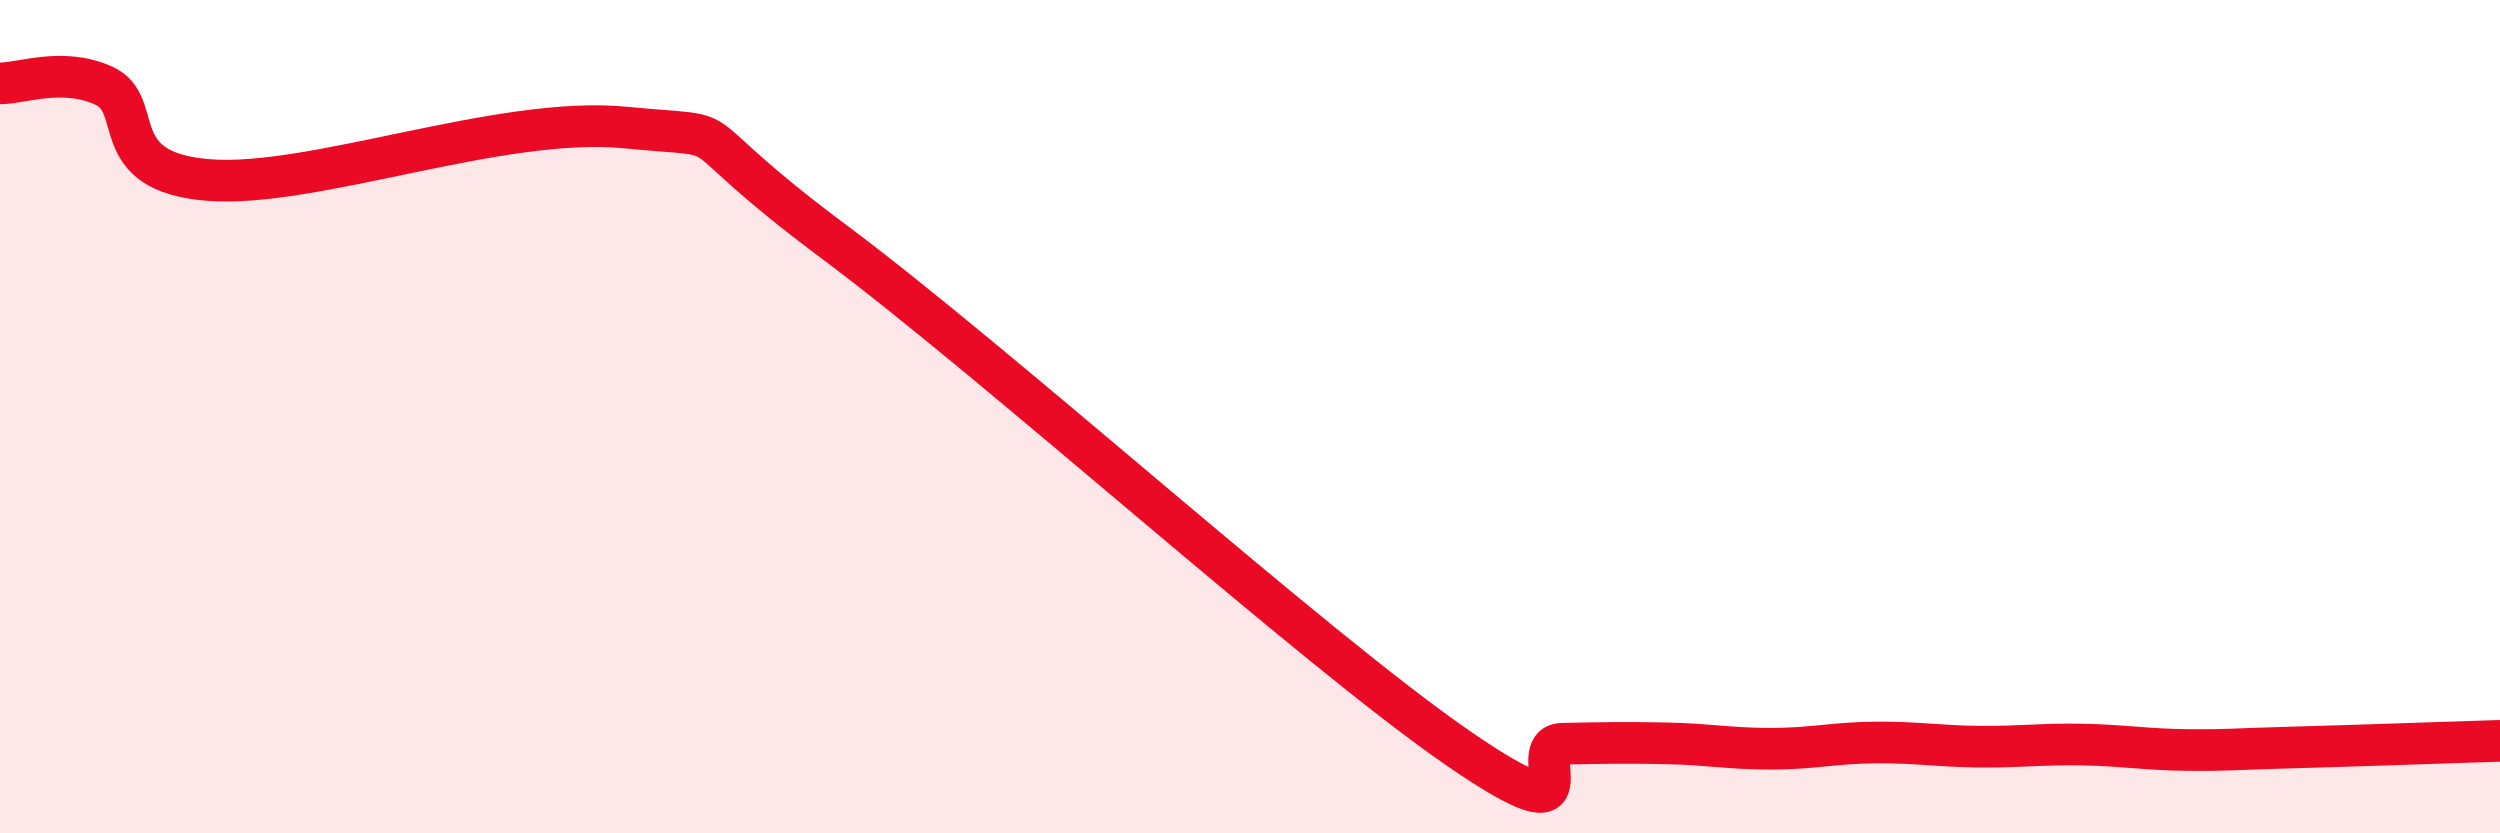 
    <svg width="60" height="20" viewBox="0 0 60 20" xmlns="http://www.w3.org/2000/svg">
      <path
        d="M 0,2 C 0.5,2.01 1.5,1.6 2.5,2.06 C 3.5,2.52 2.5,4.12 5,4.32 C 7.5,4.52 12,2.77 15,3.06 C 18,3.35 16,2.81 20,5.79 C 24,8.77 31.5,15.55 35,17.96 C 38.5,20.37 36.5,17.87 37.5,17.85 C 38.5,17.83 39,17.82 40,17.84 C 41,17.86 41.5,17.97 42.5,17.97 C 43.5,17.97 44,17.83 45,17.82 C 46,17.81 46.5,17.91 47.5,17.92 C 48.5,17.93 49,17.85 50,17.87 C 51,17.89 51.5,17.99 52.5,18 C 53.5,18.01 53.5,17.98 55,17.94 C 56.5,17.9 59,17.81 60,17.78L60 20L0 20Z"
        fill="#EB0A25"
        opacity="0.1"
        stroke-linecap="round"
        stroke-linejoin="round"
      />
      <path
        d="M 0,2 C 0.5,2.01 1.5,1.6 2.5,2.06 C 3.5,2.52 2.5,4.12 5,4.32 C 7.5,4.52 12,2.77 15,3.06 C 18,3.35 16,2.81 20,5.79 C 24,8.77 31.5,15.55 35,17.96 C 38.5,20.37 36.5,17.87 37.5,17.85 C 38.5,17.83 39,17.82 40,17.84 C 41,17.86 41.5,17.97 42.5,17.97 C 43.5,17.97 44,17.83 45,17.82 C 46,17.81 46.5,17.91 47.5,17.92 C 48.5,17.93 49,17.85 50,17.87 C 51,17.89 51.5,17.99 52.5,18 C 53.5,18.01 53.5,17.98 55,17.94 C 56.5,17.9 59,17.81 60,17.78"
        stroke="#EB0A25"
        stroke-width="1"
        fill="none"
        stroke-linecap="round"
        stroke-linejoin="round"
      />
    </svg>
  